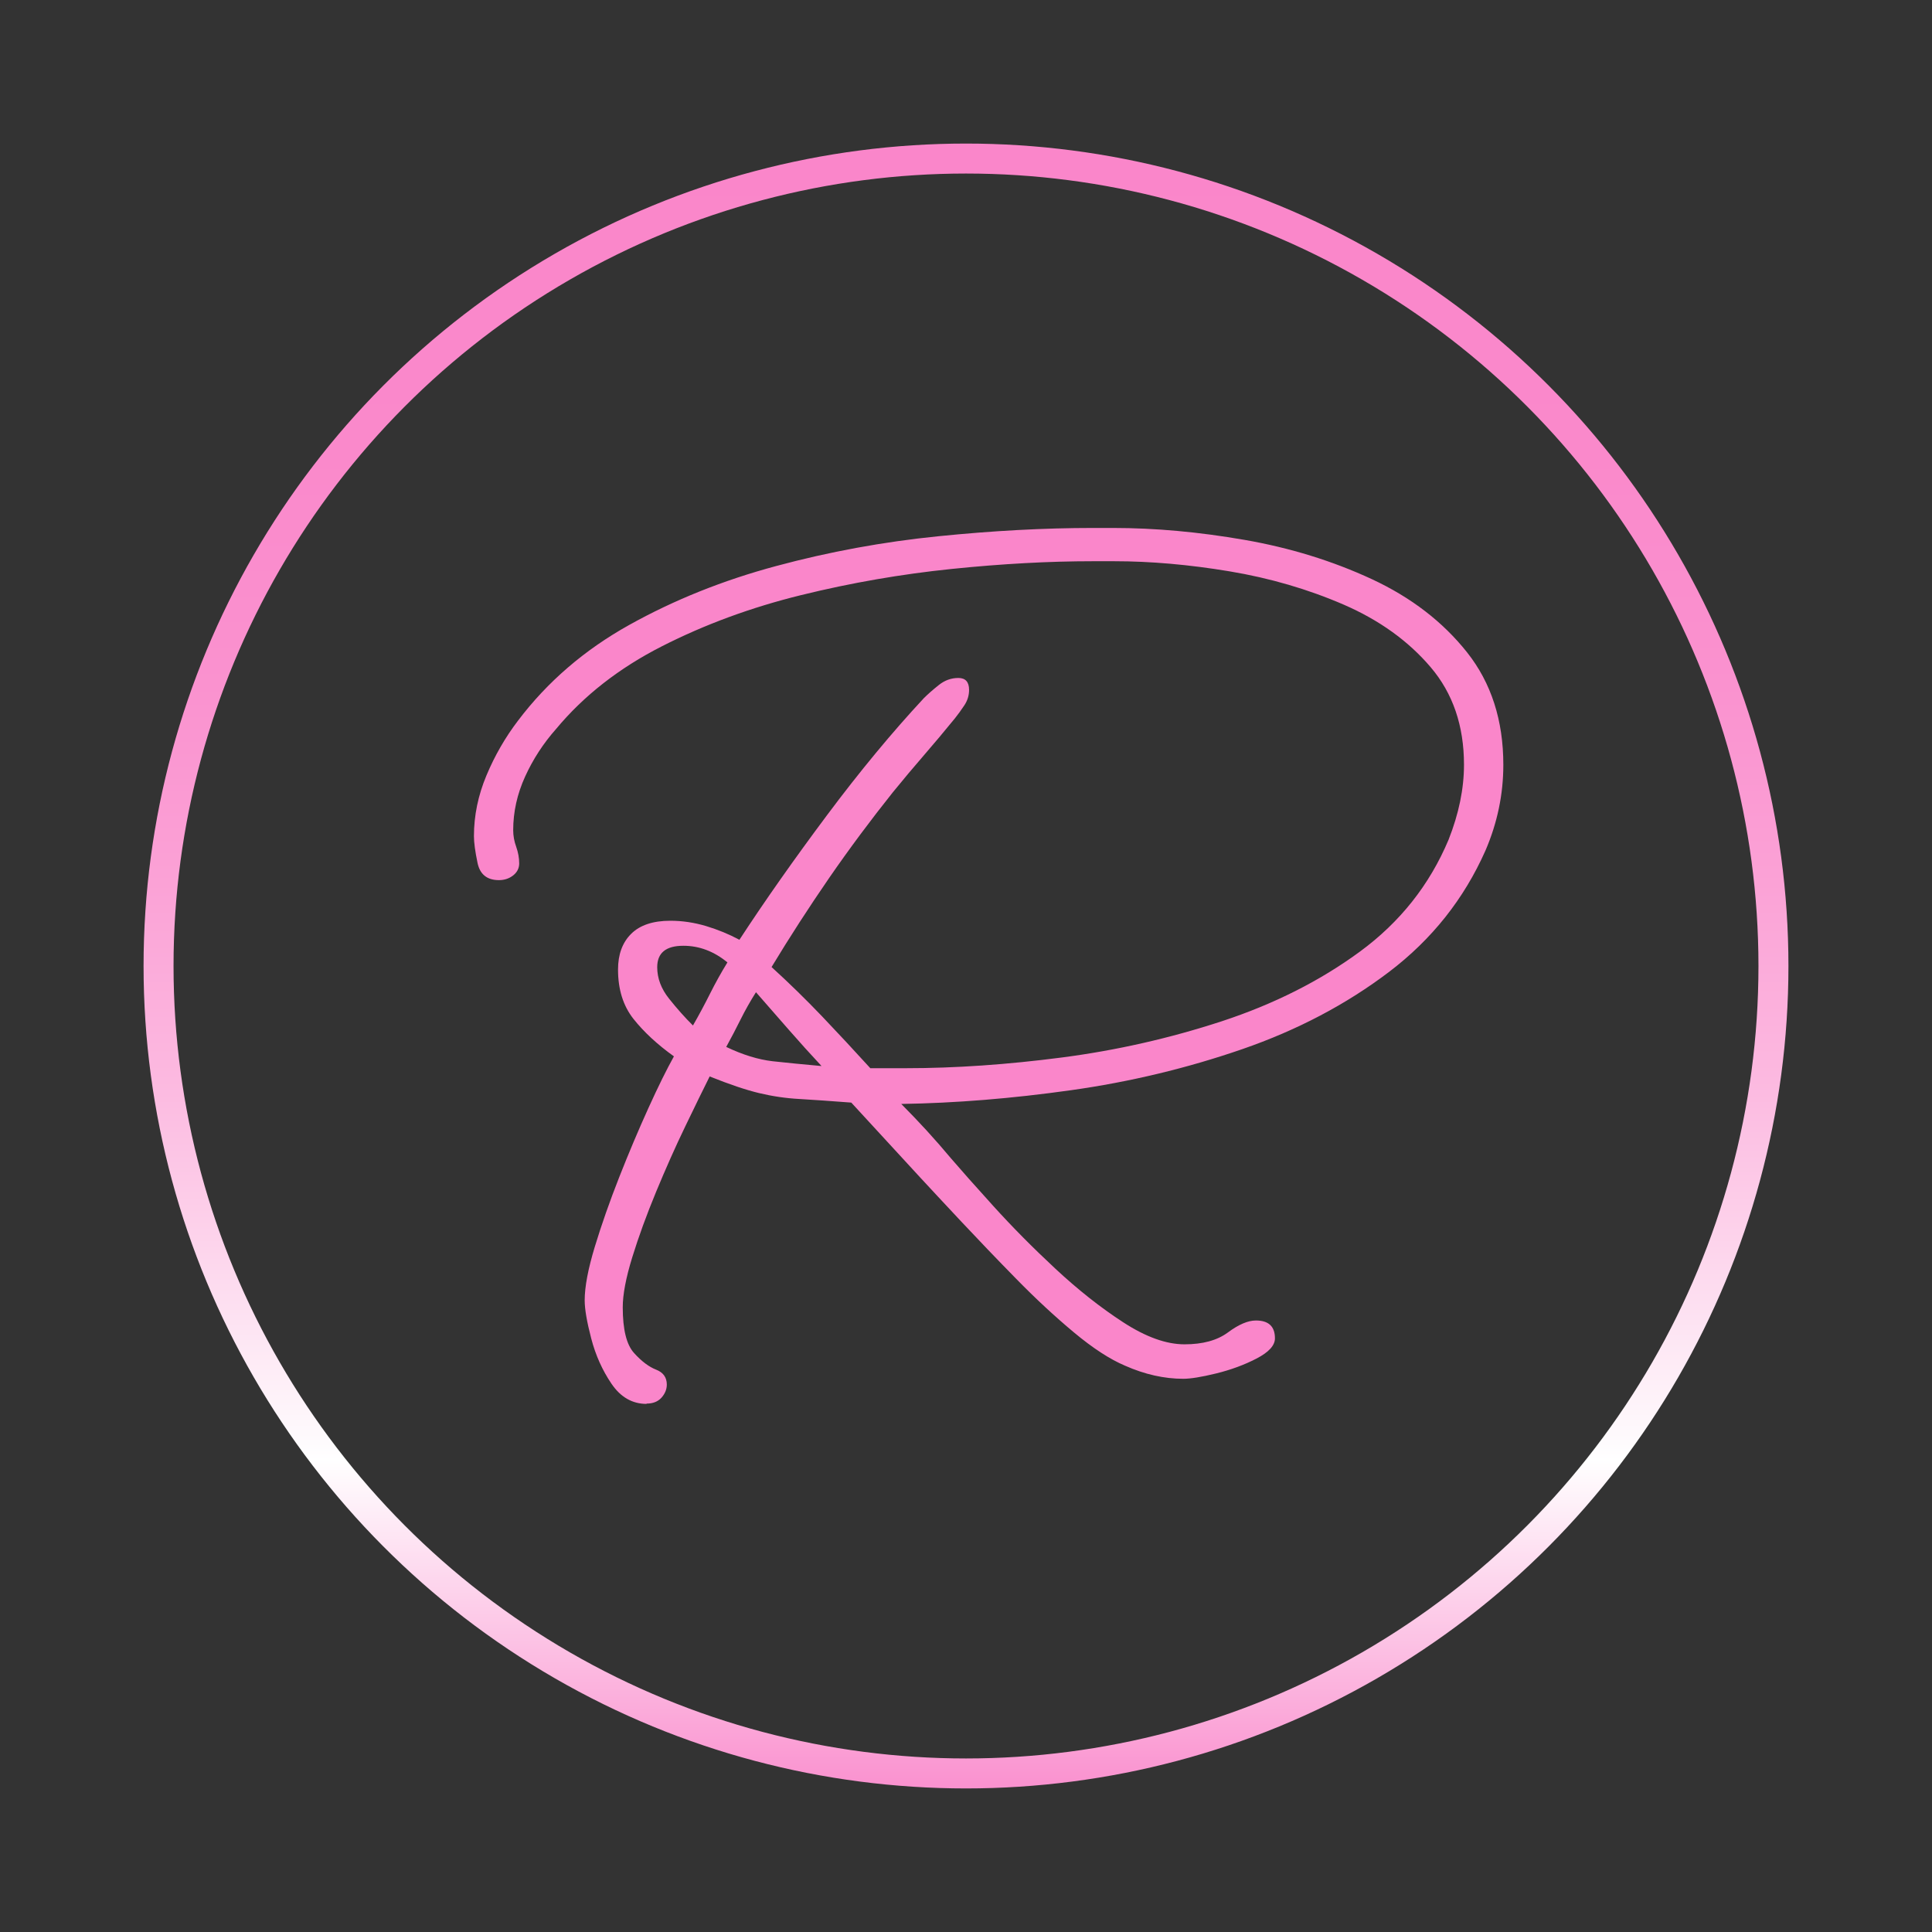 <?xml version="1.0" encoding="UTF-8"?> <svg xmlns="http://www.w3.org/2000/svg" xmlns:xlink="http://www.w3.org/1999/xlink" id="uuid-b1c7e64d-6e50-4a97-8b45-a94e11d4d92e" viewBox="0 0 257.84 257.84"><rect x="0" y="0" width="257.84" height="257.84" fill="#333333" stroke="none"/><defs><style>.uuid-14b8e58f-bfe8-451e-96ca-3c29856d27ab{stroke:url(#uuid-c44d1db8-d7e3-433a-b1ee-9b5a23dcb3cf);stroke-miterlimit:10;stroke-width:4px;}.uuid-14b8e58f-bfe8-451e-96ca-3c29856d27ab,.uuid-fe5faa76-3817-4651-998c-13cee6424387{fill:none;}.uuid-432cb262-45c5-4281-bd5c-612fdbe06e34{fill:#fa86ca;}</style><linearGradient id="uuid-c44d1db8-d7e3-433a-b1ee-9b5a23dcb3cf" x1="128.92" y1="19.16" x2="128.92" y2="238.68" gradientUnits="userSpaceOnUse"><stop offset="0" stop-color="#fa86ca"></stop><stop offset=".19" stop-color="#fa89cb"></stop><stop offset=".33" stop-color="#fa92cf"></stop><stop offset=".45" stop-color="#fba2d6"></stop><stop offset=".57" stop-color="#fcb9e0"></stop><stop offset=".68" stop-color="#fdd7ed"></stop><stop offset=".79" stop-color="#fefbfd"></stop><stop offset=".8" stop-color="#fff"></stop><stop offset="1" stop-color="#fa91cf"></stop></linearGradient></defs><g id="uuid-1b3bfbb0-4bcb-4511-a88d-c06977c6d127"><g><rect class="uuid-fe5faa76-3817-4651-998c-13cee6424387" width="257.84" height="257.84"></rect><circle class="uuid-14b8e58f-bfe8-451e-96ca-3c29856d27ab" cx="128.92" cy="128.92" r="107.76"></circle><path class="uuid-432cb262-45c5-4281-bd5c-612fdbe06e34" d="M86.29,187.36c-1.91,0-3.47-.9-4.69-2.7-1.22-1.8-2.12-3.81-2.7-6.04-.58-2.22-.87-3.92-.87-5.08,0-1.8,.45-4.18,1.35-7.15,.9-2.96,1.99-6.06,3.26-9.29,1.27-3.23,2.57-6.3,3.89-9.21,1.32-2.91,2.46-5.21,3.41-6.91-2.22-1.59-4.02-3.26-5.4-5-1.38-1.75-2.06-3.94-2.06-6.59,0-2.01,.58-3.6,1.75-4.76,1.16-1.16,2.91-1.75,5.24-1.75,1.59,0,3.18,.24,4.76,.71,1.59,.48,3.07,1.09,4.45,1.83,3.39-5.19,7.28-10.72,11.67-16.6,4.39-5.88,8.71-11.09,12.94-15.64,.53-.53,1.19-1.11,1.99-1.75s1.67-.95,2.62-.95,1.43,.53,1.43,1.59c0,.74-.21,1.43-.63,2.06-.42,.64-.85,1.22-1.27,1.75-1.38,1.69-2.75,3.33-4.13,4.92-1.38,1.59-2.75,3.23-4.13,4.92-2.96,3.71-5.8,7.52-8.5,11.43-2.7,3.92-5.27,7.89-7.7,11.91,2.33,2.12,4.58,4.32,6.75,6.59,2.17,2.28,4.31,4.58,6.43,6.91h4.76c6.56,0,13.5-.48,20.8-1.43s14.42-2.57,21.36-4.84c6.93-2.28,13.08-5.37,18.42-9.29,5.34-3.92,9.29-8.89,11.83-14.93,1.38-3.49,2.06-6.83,2.06-10.01,0-5.19-1.48-9.53-4.45-13.02-2.97-3.49-6.83-6.27-11.59-8.34-4.76-2.06-9.85-3.55-15.25-4.45-5.4-.9-10.54-1.35-15.4-1.35h-2.86c-5.82,0-12.1,.34-18.82,1.03-6.72,.69-13.42,1.85-20.09,3.49-6.67,1.64-12.86,3.92-18.58,6.83-5.72,2.91-10.43,6.59-14.13,11.04-1.69,1.91-3.07,4.02-4.13,6.35-1.06,2.33-1.59,4.71-1.59,7.15,0,.74,.13,1.48,.4,2.22,.26,.74,.4,1.48,.4,2.22,0,.64-.27,1.17-.79,1.59-.53,.42-1.17,.64-1.91,.64-1.59,0-2.54-.77-2.86-2.3-.32-1.53-.48-2.72-.48-3.57,0-2.75,.56-5.45,1.67-8.1,1.11-2.65,2.51-5.08,4.21-7.31,3.92-5.19,8.87-9.45,14.85-12.78,5.98-3.33,12.52-5.96,19.61-7.86,7.09-1.91,14.29-3.23,21.6-3.97,7.31-.74,14.19-1.11,20.65-1.11h2.7c5.61,0,11.46,.53,17.55,1.59,6.09,1.06,11.75,2.81,16.99,5.24,5.24,2.44,9.47,5.69,12.71,9.77,3.23,4.08,4.84,9.08,4.84,15.01,0,3.92-.79,7.73-2.38,11.43-2.86,6.46-7.15,11.86-12.86,16.2-5.72,4.34-12.26,7.78-19.61,10.32-7.36,2.54-14.98,4.37-22.87,5.48-7.89,1.11-15.43,1.72-22.63,1.83,1.16,1.17,2.3,2.36,3.41,3.57,1.11,1.22,2.2,2.46,3.26,3.73,1.27,1.48,3.15,3.6,5.64,6.35,2.49,2.75,5.24,5.53,8.26,8.34,3.02,2.81,6.03,5.19,9.05,7.15,3.02,1.96,5.74,2.94,8.18,2.94s4.37-.53,5.8-1.59c1.43-1.06,2.67-1.59,3.73-1.59,1.69,0,2.54,.79,2.54,2.38,0,.95-.82,1.85-2.46,2.7-1.64,.85-3.44,1.51-5.4,1.99-1.96,.48-3.41,.71-4.37,.71-2.54,0-5.14-.58-7.78-1.75-2.01-.85-4.29-2.33-6.83-4.45s-5.11-4.5-7.7-7.15c-2.6-2.65-5.03-5.19-7.31-7.62-2.28-2.43-4.1-4.39-5.48-5.88l-9.21-10.01c-2.75-.21-5.06-.37-6.91-.48-1.85-.1-3.65-.37-5.4-.79-1.75-.42-3.95-1.16-6.59-2.22-.85,1.69-1.93,3.92-3.26,6.67-1.33,2.75-2.62,5.67-3.89,8.73-1.27,3.07-2.33,5.98-3.18,8.73-.85,2.75-1.27,4.98-1.27,6.67,0,2.97,.5,5,1.51,6.11,1,1.11,1.99,1.85,2.94,2.22,.95,.37,1.43,1.03,1.43,1.99,0,.64-.24,1.22-.71,1.75-.48,.53-1.14,.79-1.99,.79Zm6.19-50.5c.85-1.48,1.61-2.91,2.3-4.29,.69-1.37,1.45-2.75,2.3-4.13-1.8-1.48-3.76-2.22-5.88-2.22-2.33,0-3.49,.95-3.49,2.86,0,1.48,.53,2.89,1.59,4.21,1.06,1.33,2.12,2.52,3.18,3.57Zm17.15,5.4c-1.48-1.59-2.94-3.2-4.37-4.84-1.43-1.64-2.89-3.31-4.37-5-.74,1.17-1.43,2.38-2.06,3.65-.63,1.27-1.27,2.49-1.91,3.65,2.22,1.06,4.29,1.69,6.19,1.91,1.91,.21,4.07,.42,6.51,.64Z"></path></g></g></svg> 